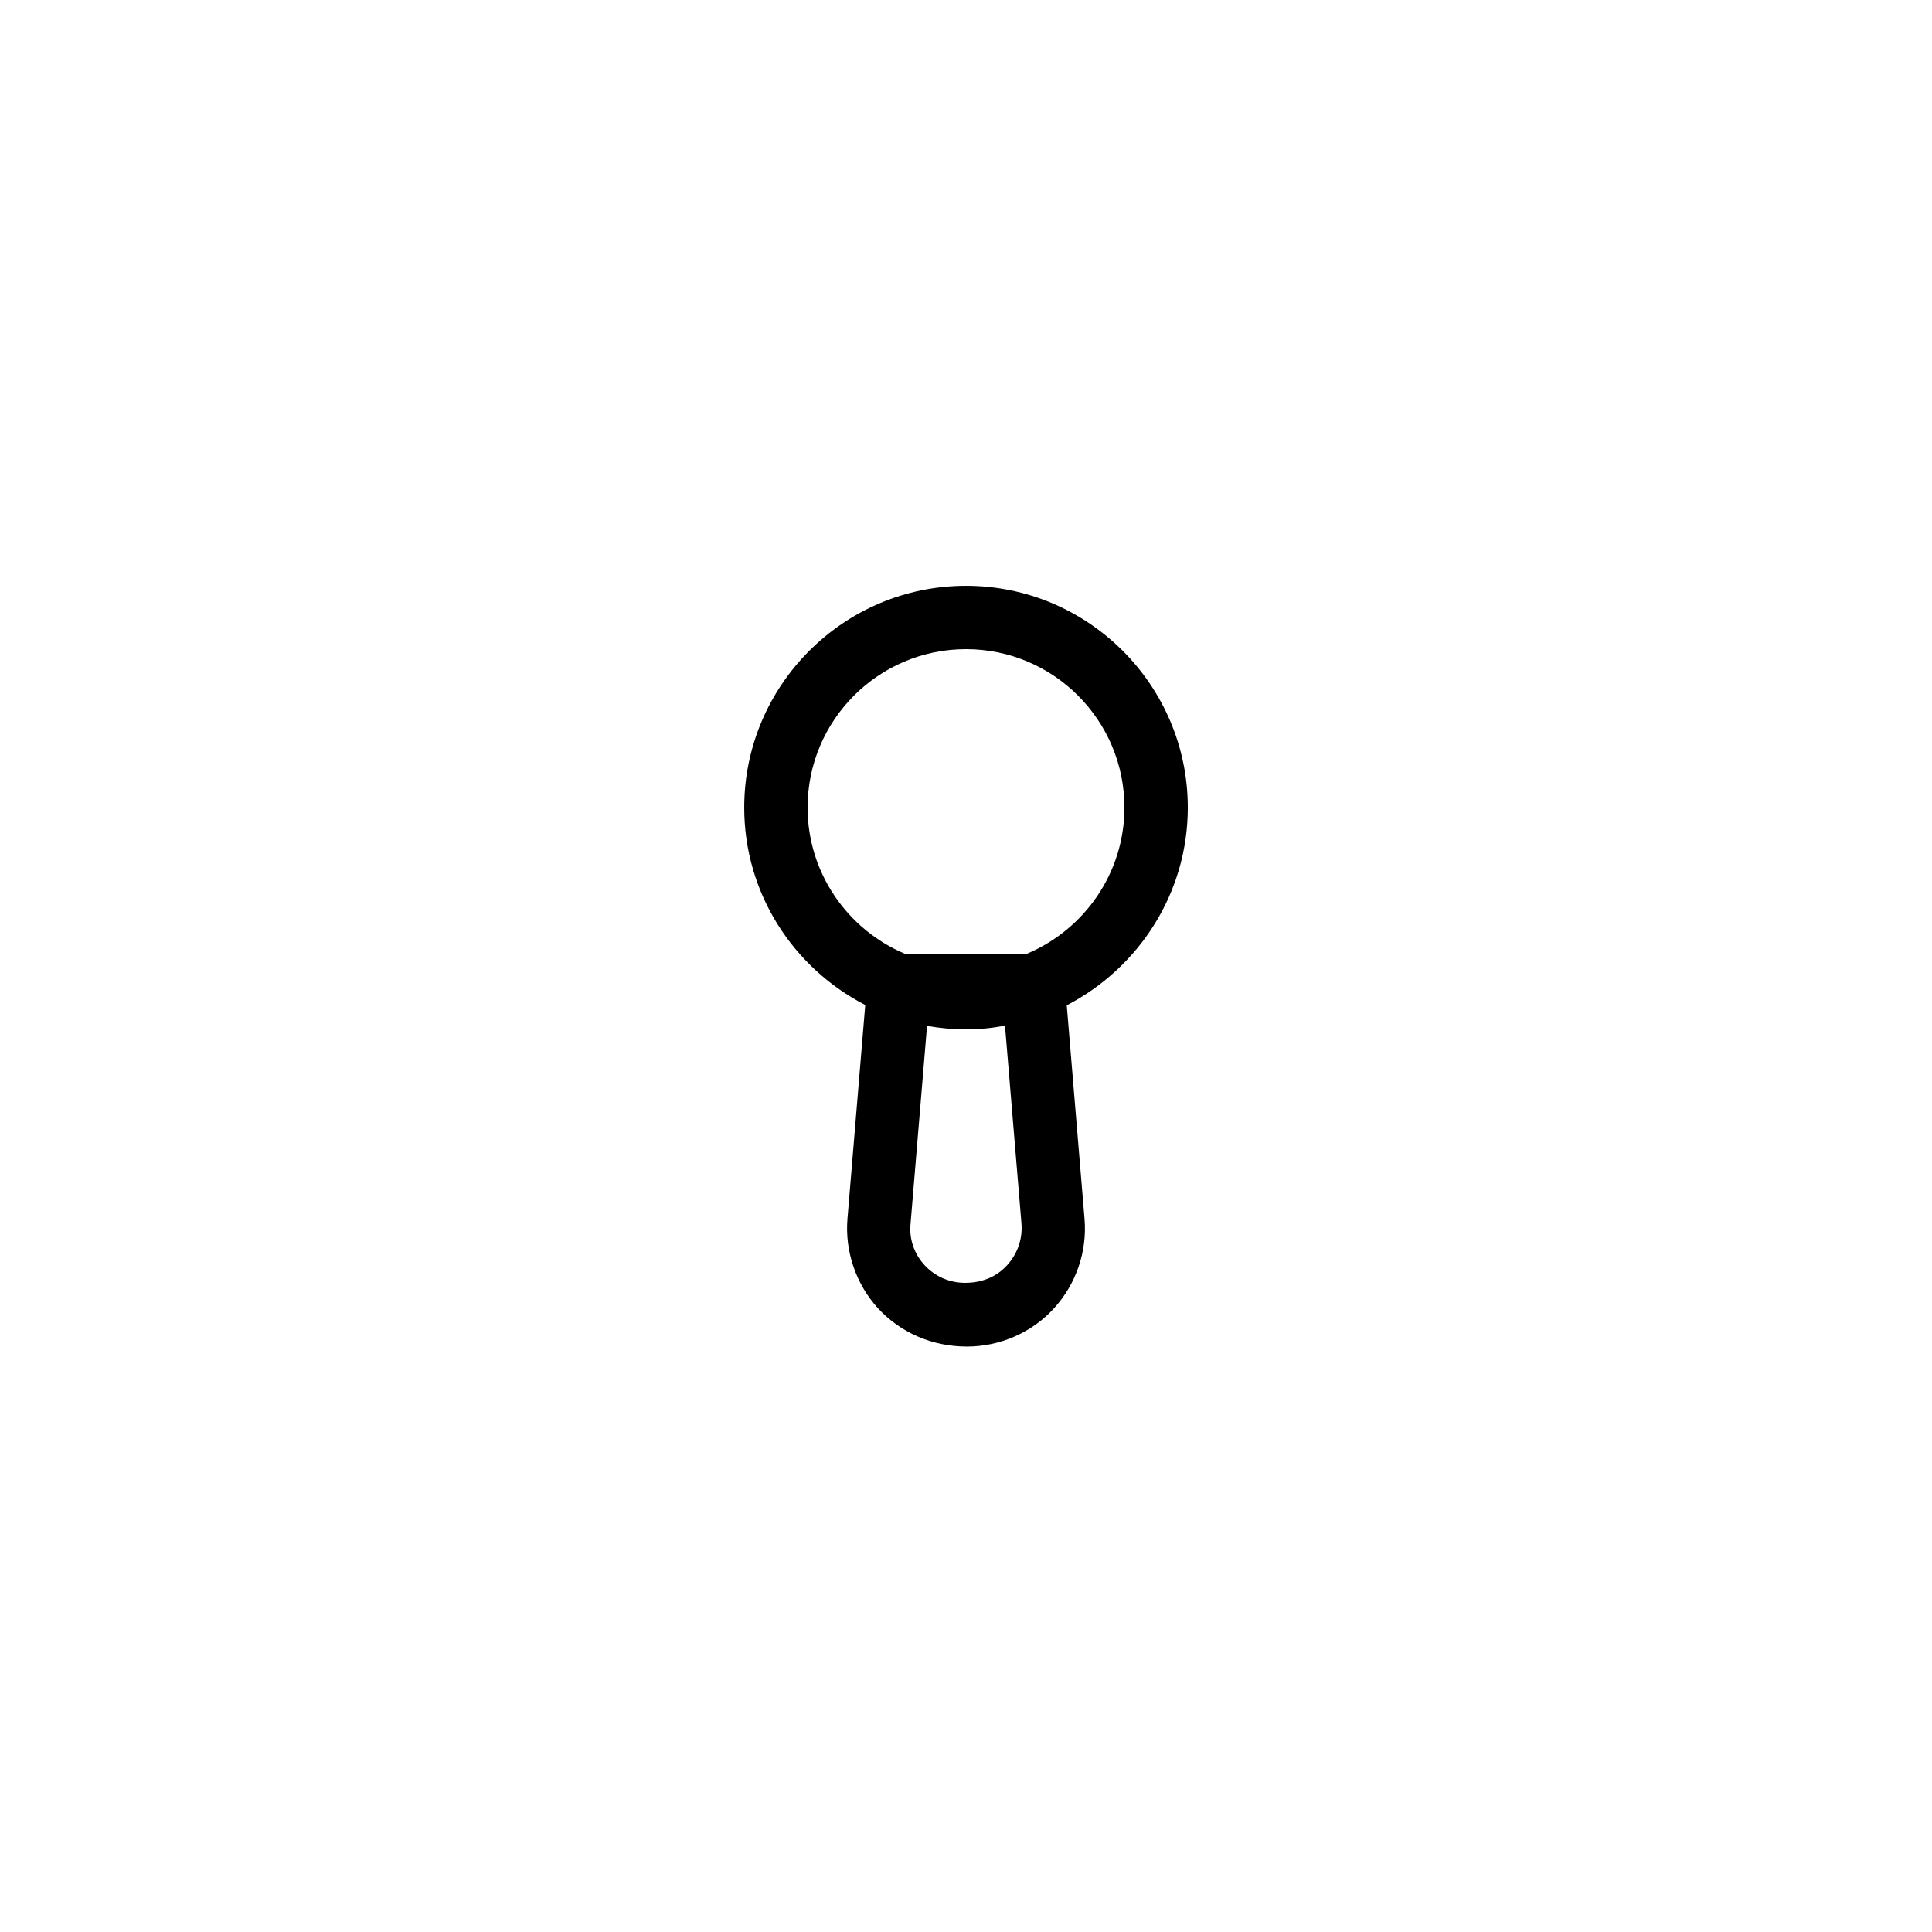 <?xml version="1.0" encoding="UTF-8"?>
<!-- Uploaded to: ICON Repo, www.iconrepo.com, Generator: ICON Repo Mixer Tools -->
<svg fill="#000000" width="800px" height="800px" version="1.1" viewBox="144 144 512 512" xmlns="http://www.w3.org/2000/svg">
 <path d="m458.78 358.02c0-32.41-26.367-58.777-58.777-58.777s-58.777 26.367-58.777 58.777c0 22.754 13.016 42.488 32.074 52.312l-4.703 56.512c-0.754 8.648 2.184 17.383 8.062 23.848 5.961 6.465 14.359 10.16 23.594 10.16 8.734 0 17.215-3.695 23.09-10.16 5.879-6.465 8.816-15.113 8.062-23.762l-4.703-56.512c19.062-9.91 32.078-29.645 32.078-52.398zm-44.086 110.16c0.336 4.113-1.008 7.977-3.695 11-2.769 3.109-6.633 4.785-11.25 4.785-4.113 0-7.977-1.68-10.746-4.703-2.769-3.023-4.113-6.969-3.695-11l4.367-52.395c3.356 0.59 6.801 0.926 10.328 0.926s6.969-0.336 10.328-1.008zm1.512-71.457h-32.496c-15.027-6.379-25.691-21.328-25.691-38.707 0-23.176 18.809-41.984 41.984-41.984s41.984 18.809 41.984 41.984c0 17.379-10.664 32.328-25.781 38.707z"/>
</svg>